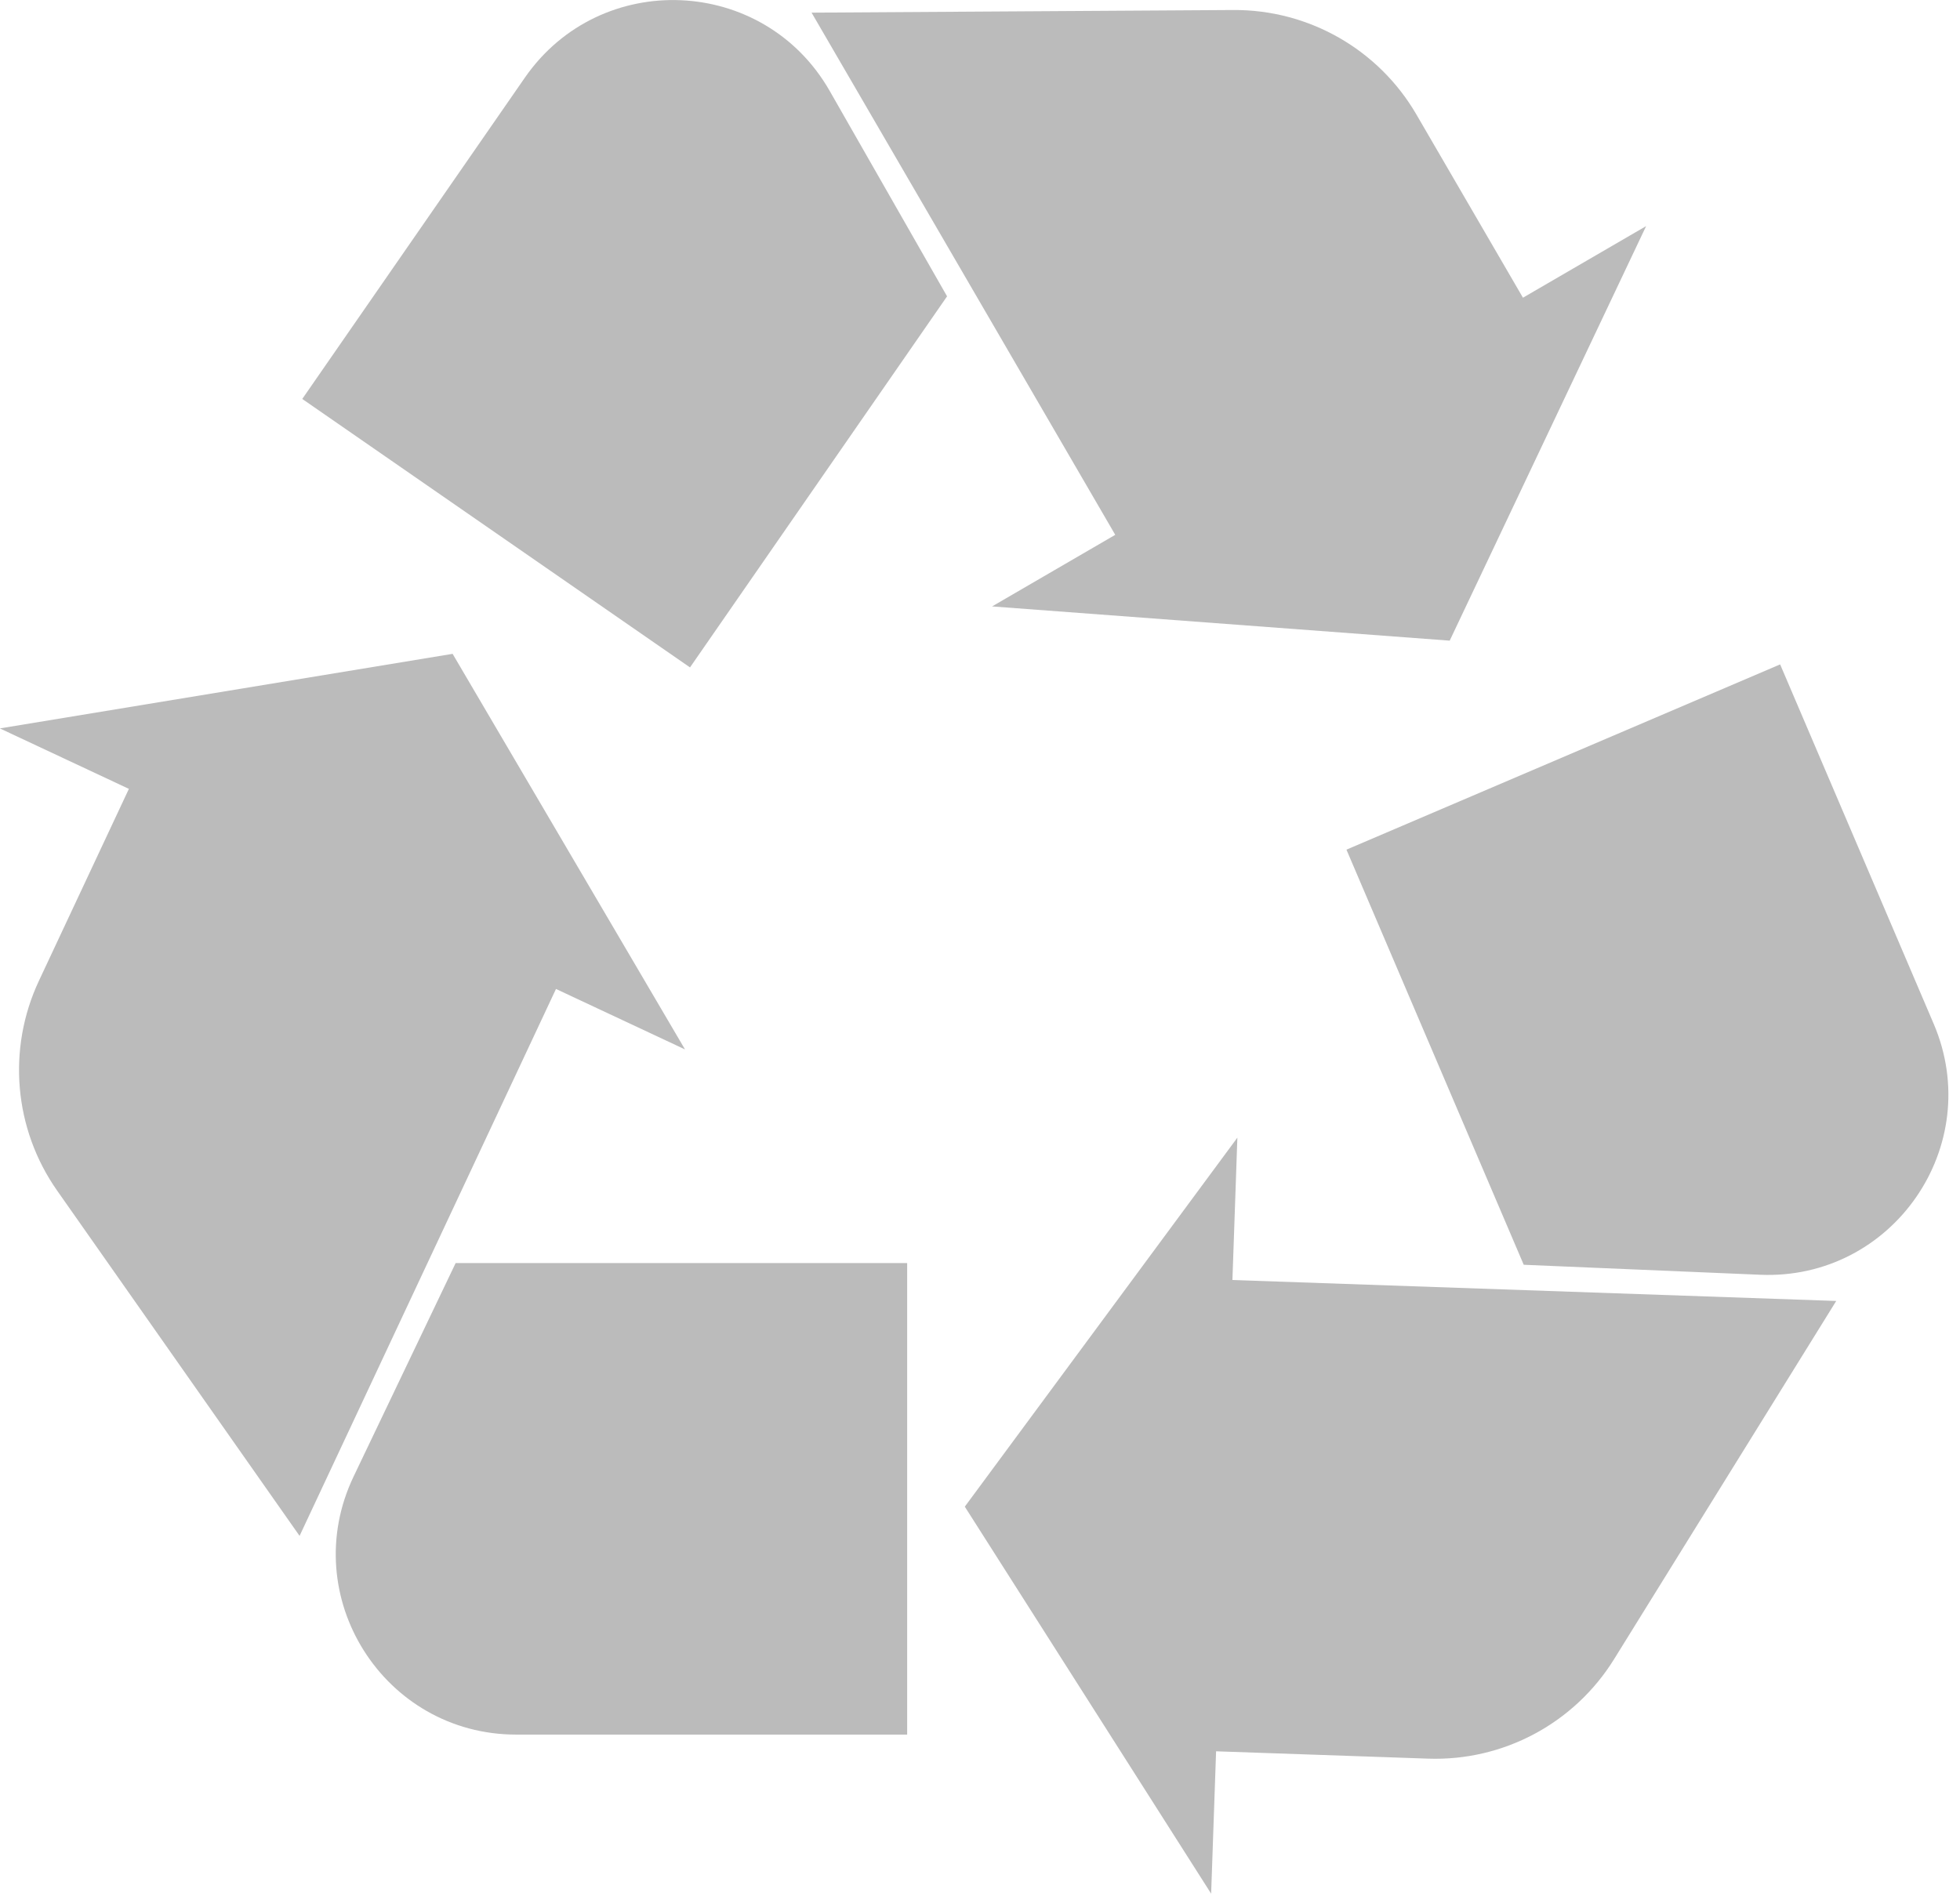 <?xml version="1.0" encoding="UTF-8" standalone="no"?>
<!DOCTYPE svg PUBLIC "-//W3C//DTD SVG 1.1//EN" "http://www.w3.org/Graphics/SVG/1.1/DTD/svg11.dtd">
<svg width="100%" height="100%" viewBox="0 0 99 96" version="1.1" xmlns="http://www.w3.org/2000/svg" xmlns:xlink="http://www.w3.org/1999/xlink" xml:space="preserve" xmlns:serif="http://www.serif.com/" style="fill-rule:evenodd;clip-rule:evenodd;stroke-linejoin:round;stroke-miterlimit:2;">
    <g transform="matrix(1,0,0,1,-1995.71,-2668.67)">
        <g transform="matrix(4.167,0,0,4.167,2045.82,2670.88)">
            <path d="M0,6.822L5.547,7.237L7.928,2.211L6.435,3.079L5.143,0.857C4.684,0.068 3.837,-0.415 2.924,-0.409L-2.188,-0.377L1.493,5.954L0,6.822Z" style="fill:rgb(187,187,187);fill-rule:nonzero;"/>
        </g>
        <g transform="matrix(4.167,0,0,4.167,2022.22,2696.88)">
            <path d="M0,-5.828L-2.698,-1.933L2.002,1.322L5.118,-3.177L3.695,-5.668C2.897,-7.064 0.916,-7.15 0,-5.828" style="fill:rgb(187,187,187);fill-rule:nonzero;"/>
        </g>
        <g transform="matrix(4.167,0,0,4.167,2030.31,2726.28)">
            <path d="M0,-1.102L-2.817,-5.898L-8.305,-4.994L-6.741,-4.261L-7.832,-1.933C-8.219,-1.107 -8.135,-0.136 -7.61,0.611L-4.672,4.796L-1.564,-1.835L0,-1.102Z" style="fill:rgb(187,187,187);fill-rule:nonzero;"/>
        </g>
        <g transform="matrix(4.167,0,0,4.167,2013.57,2745.52)">
            <path d="M0,-0.541C-0.693,0.91 0.364,2.588 1.972,2.588L6.71,2.588L6.71,-3.129L1.237,-3.129L0,-0.541Z" style="fill:rgb(187,187,187);fill-rule:nonzero;"/>
        </g>
        <g transform="matrix(4.167,0,0,4.167,2058.21,2764.34)">
            <path d="M0,-9.166L-3.304,-4.692L-0.318,0L-0.258,-1.726L2.311,-1.637C3.224,-1.605 4.083,-2.065 4.565,-2.841L7.259,-7.186L-0.06,-7.44L0,-9.166Z" style="fill:rgb(187,187,187);fill-rule:nonzero;"/>
        </g>
        <g transform="matrix(4.167,0,0,4.167,2093.38,2715.2)">
            <path d="M0,1.246L-1.861,-3.111L-7.118,-0.865L-4.969,4.168L-2.103,4.289C-0.496,4.357 0.632,2.725 0,1.246" style="fill:rgb(187,187,187);fill-rule:nonzero;"/>
        </g>
    </g>
</svg>

